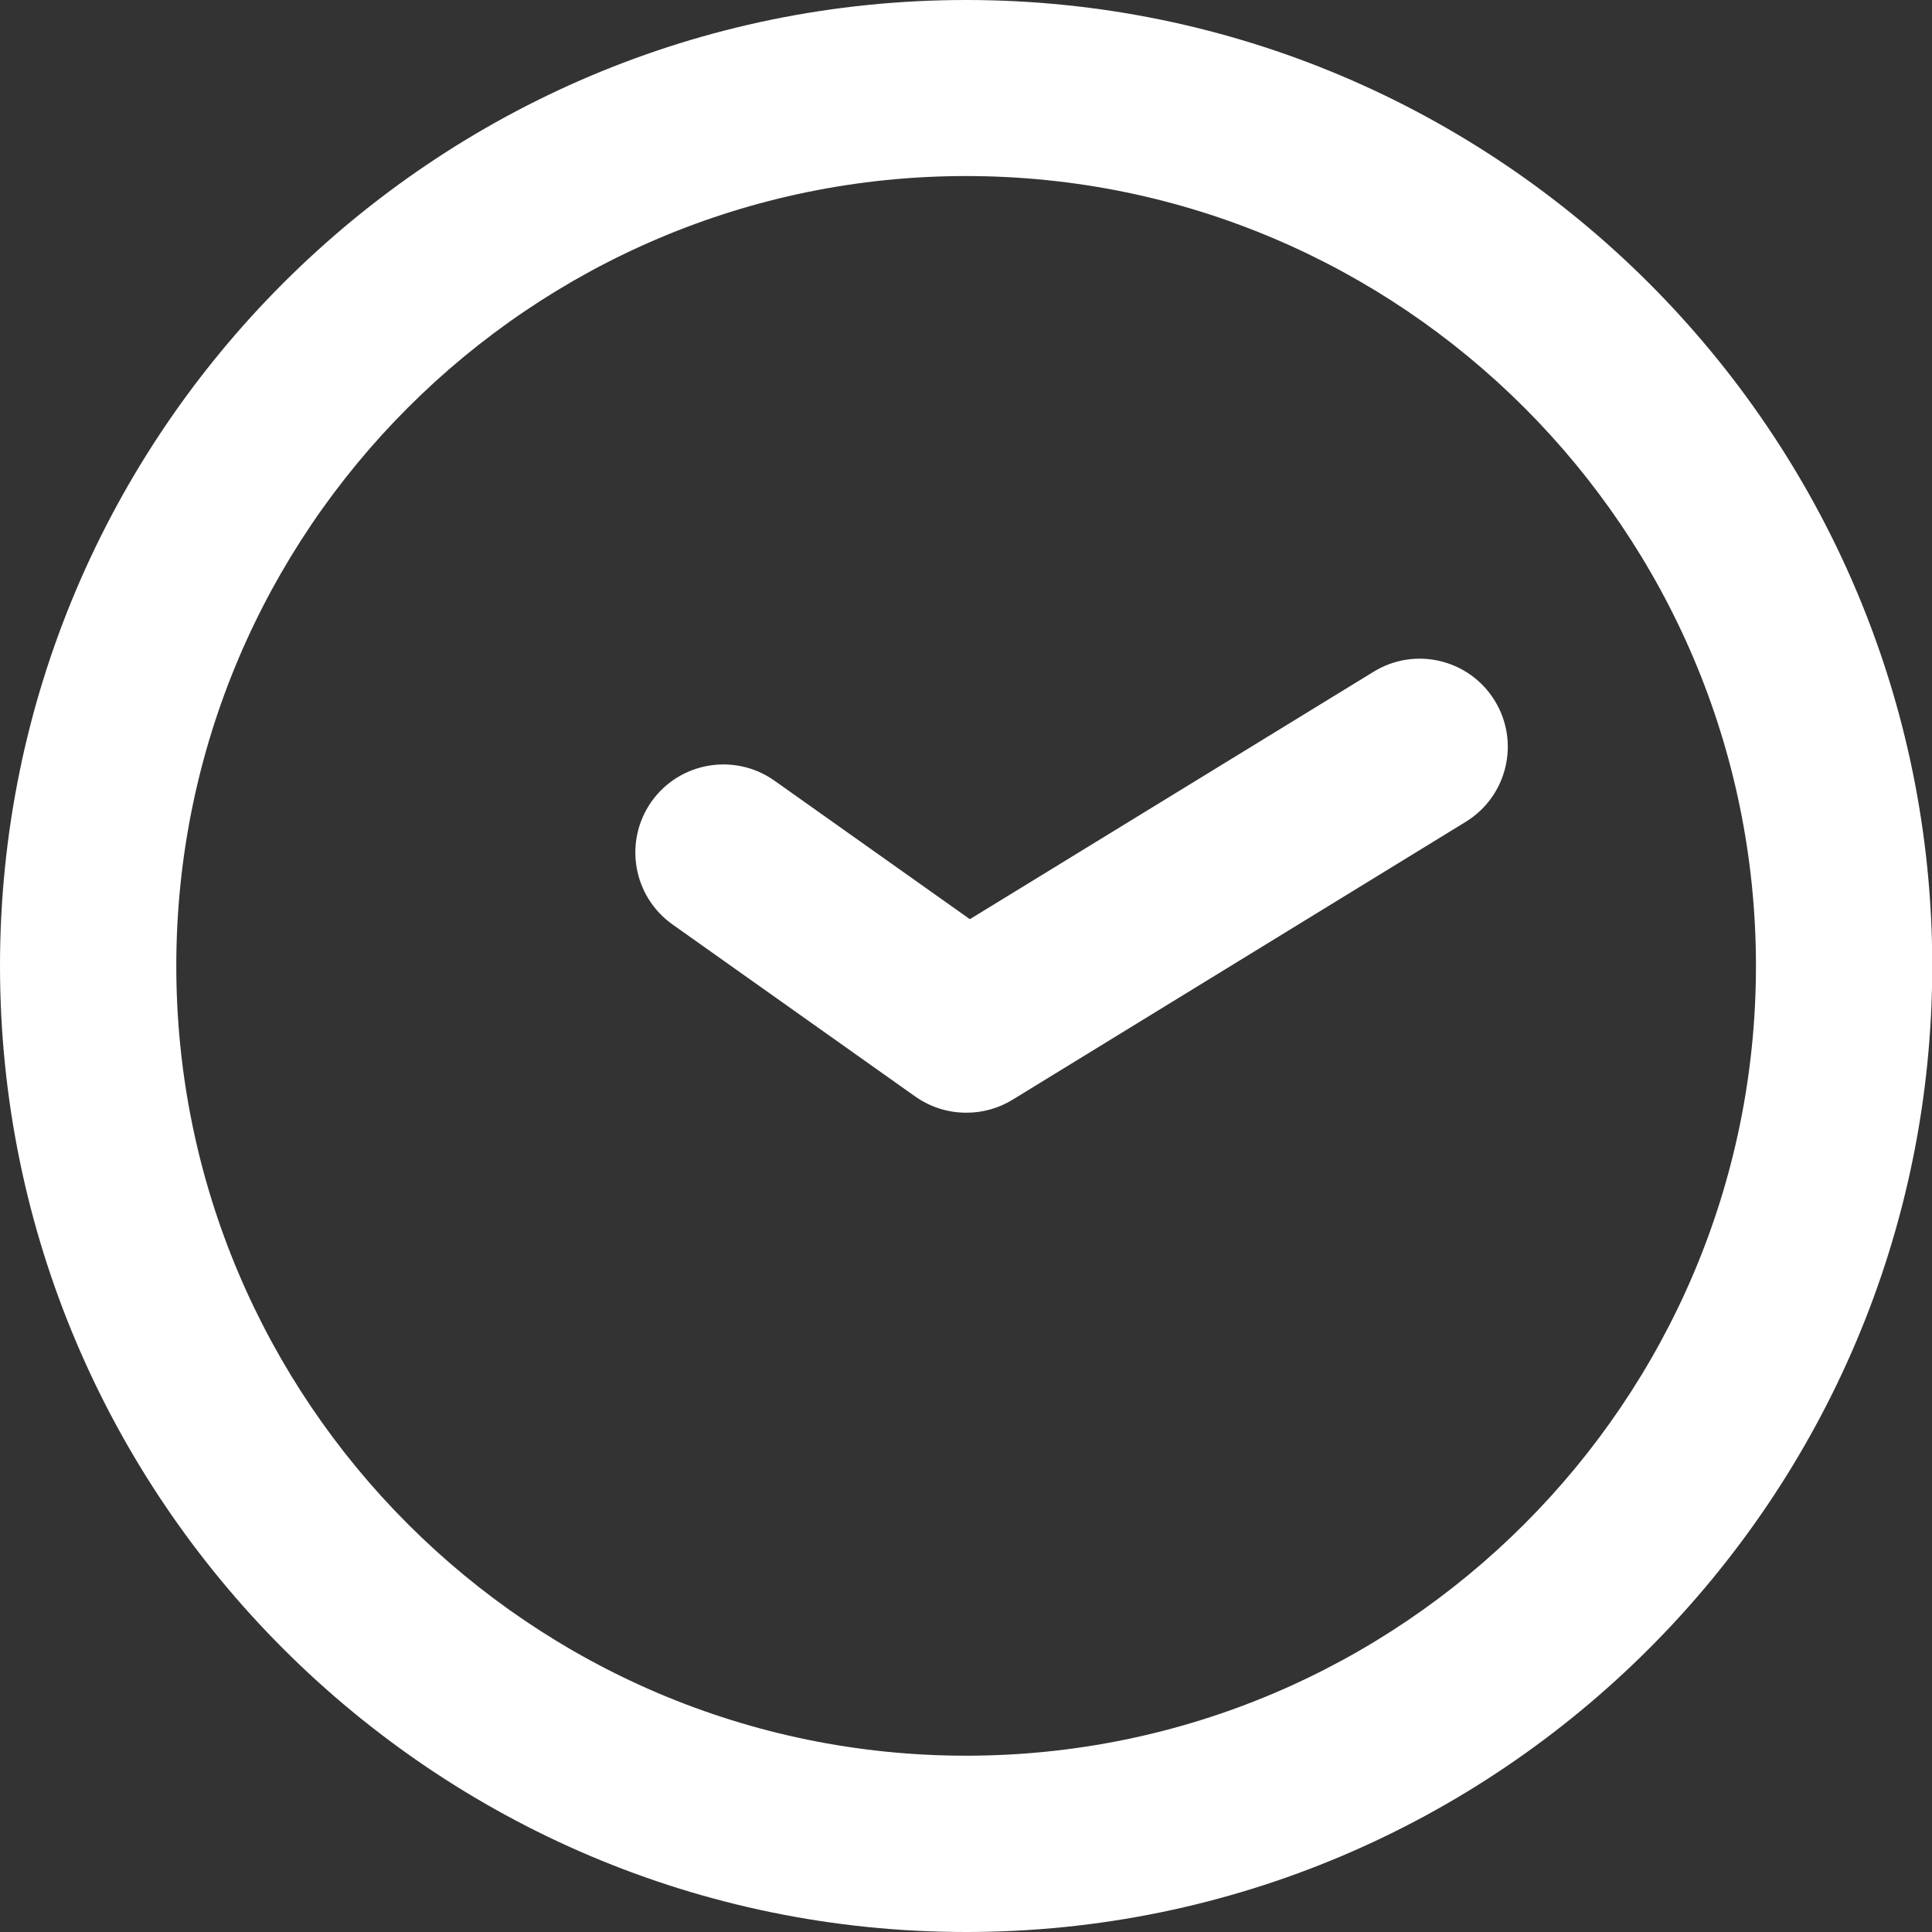 <?xml version="1.0" encoding="UTF-8"?>
<svg id="Camada_2" data-name="Camada 2" xmlns="http://www.w3.org/2000/svg" viewBox="0 0 77.37 77.37">
  <rect x="0" y="0" width="77.37" height="77.37" fill="#333333" stroke="none"/>
  <defs>
    <style>
      .cls-1 {
        fill: #fff;
      }
    </style>
  </defs>
  <g id="Camada_1-2" data-name="Camada 1">
    <g>
      <path class="cls-1" d="M38.69,77.37C17.35,77.37,0,60.02,0,38.68S17.35,0,38.69,0s38.69,17.35,38.69,38.68-17.35,38.69-38.69,38.69ZM38.69,7.05c-17.44,0-31.63,14.19-31.63,31.63s14.19,31.63,31.63,31.63,31.63-14.19,31.63-31.63S56.13,7.05,38.69,7.05Z"/>
      <path class="cls-1" d="M38.69,44.56c-.72,0-1.43-.22-2.04-.65l-9.72-6.89c-1.59-1.13-1.96-3.33-.84-4.92,1.13-1.59,3.33-1.96,4.92-.84l7.83,5.55,16.17-9.91c1.66-1.02,3.83-.5,4.85,1.16,1.02,1.66.5,3.83-1.16,4.85l-18.15,11.13c-.57.35-1.21.52-1.84.52Z"/>
    </g>
  </g>
</svg>